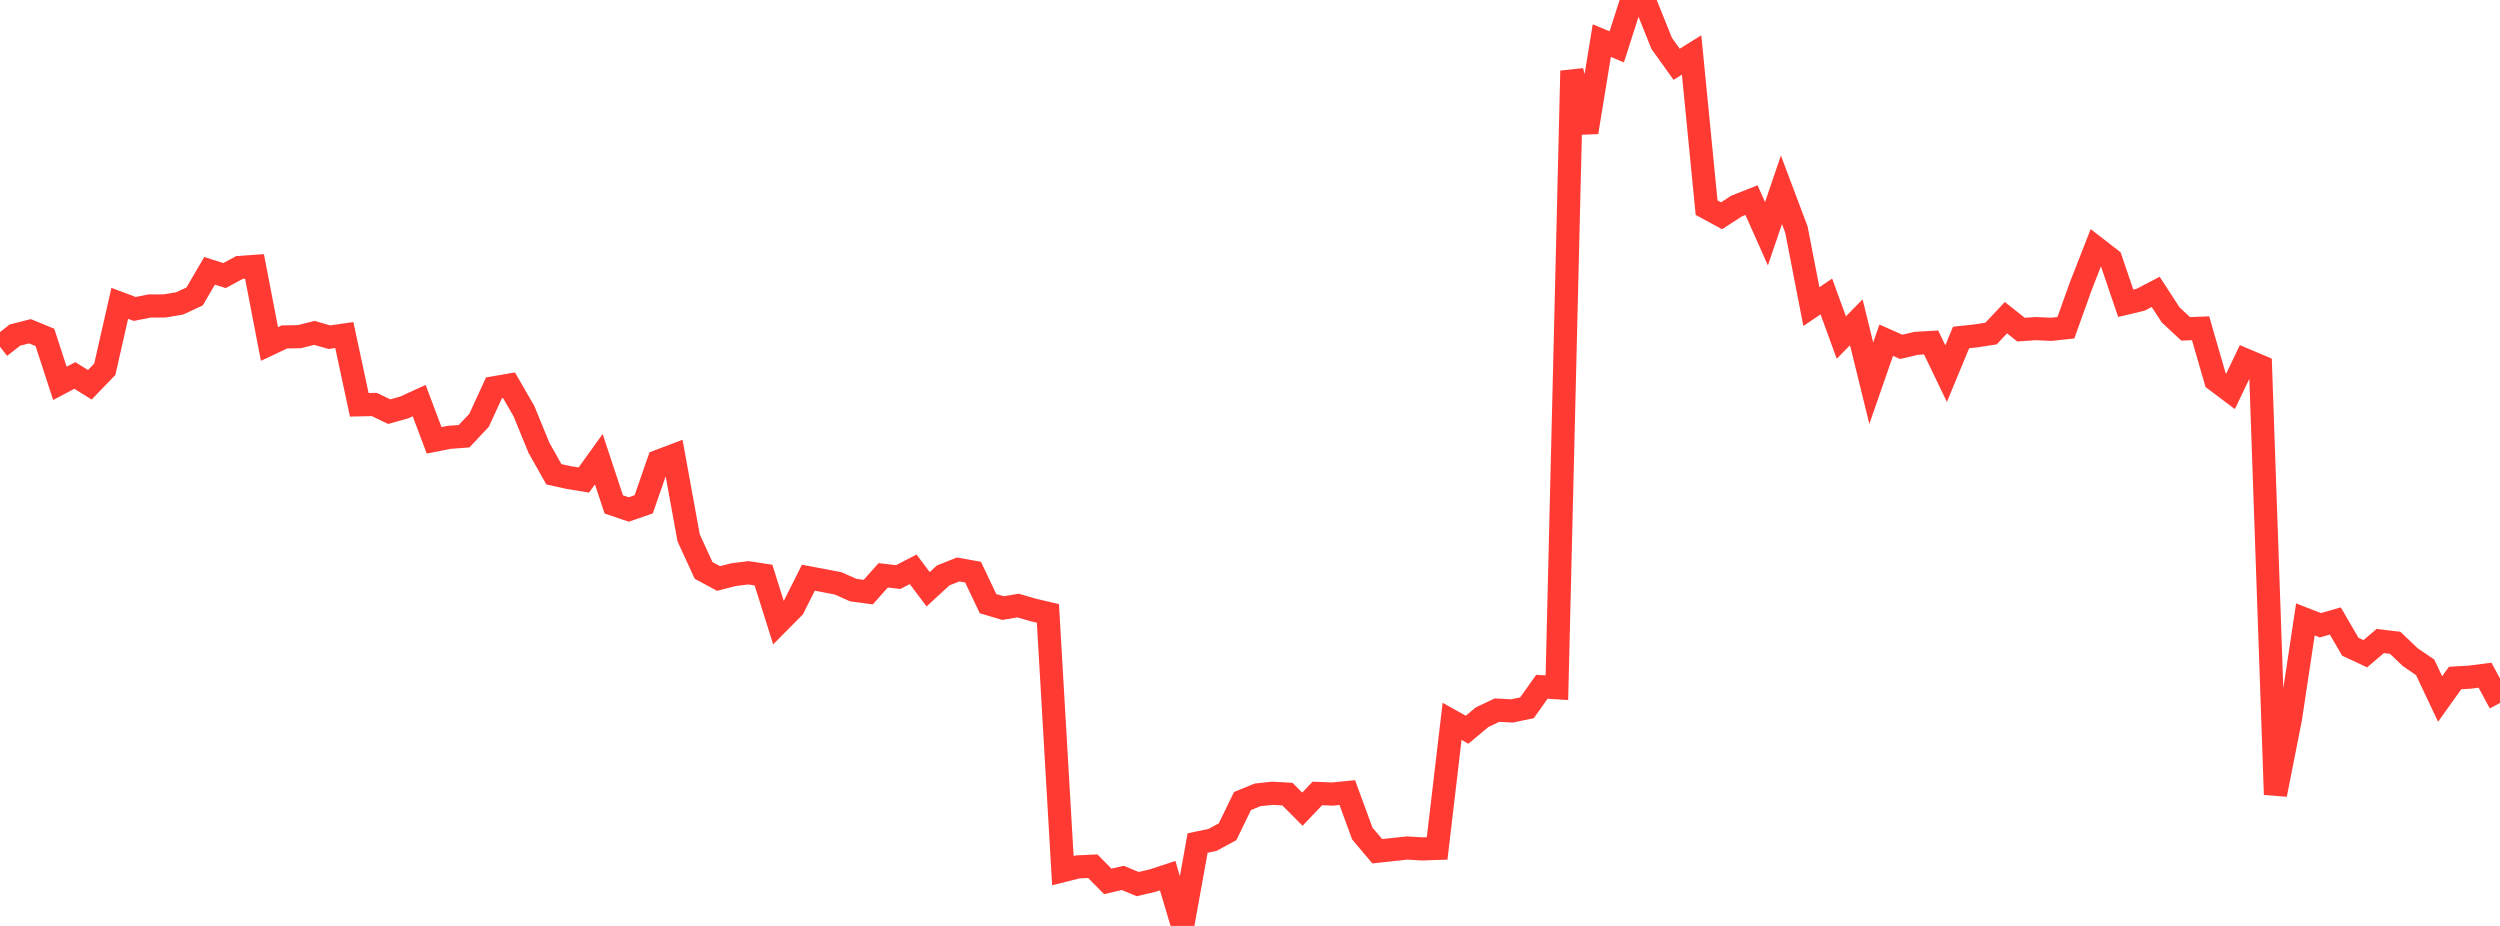 <?xml version="1.0" standalone="no"?>
<!DOCTYPE svg PUBLIC "-//W3C//DTD SVG 1.1//EN" "http://www.w3.org/Graphics/SVG/1.1/DTD/svg11.dtd">

<svg width="135" height="50" viewBox="0 0 135 50" preserveAspectRatio="none" 
  xmlns="http://www.w3.org/2000/svg"
  xmlns:xlink="http://www.w3.org/1999/xlink">


<polyline points="0.0, 18.725 0.808, 18.093 1.617, 17.888 2.425, 18.22 3.234, 20.701 4.042, 20.275 4.85, 20.778 5.659, 19.94 6.467, 16.381 7.275, 16.683 8.084, 16.523 8.892, 16.52 9.701, 16.383 10.509, 16.008 11.317, 14.625 12.126, 14.881 12.934, 14.442 13.743, 14.386 14.551, 18.576 15.359, 18.195 16.168, 18.179 16.976, 17.975 17.784, 18.208 18.593, 18.092 19.401, 21.86 20.21, 21.842 21.018, 22.229 21.826, 22.003 22.635, 21.632 23.443, 23.777 24.251, 23.617 25.06, 23.556 25.868, 22.697 26.677, 20.94 27.485, 20.802 28.293, 22.202 29.102, 24.177 29.91, 25.612 30.719, 25.789 31.527, 25.921 32.335, 24.797 33.144, 27.239 33.952, 27.512 34.76, 27.233 35.569, 24.903 36.377, 24.598 37.186, 29.045 37.994, 30.801 38.802, 31.239 39.611, 31.031 40.419, 30.93 41.228, 31.054 42.036, 33.621 42.844, 32.806 43.653, 31.196 44.461, 31.348 45.269, 31.505 46.078, 31.866 46.886, 31.973 47.695, 31.066 48.503, 31.162 49.311, 30.743 50.12, 31.82 50.928, 31.075 51.737, 30.752 52.545, 30.895 53.353, 32.597 54.162, 32.836 54.97, 32.7 55.778, 32.934 56.587, 33.123 57.395, 47.016 58.204, 46.812 59.012, 46.775 59.82, 47.597 60.629, 47.406 61.437, 47.742 62.246, 47.551 63.054, 47.286 63.862, 50.0 64.671, 45.524 65.479, 45.354 66.287, 44.916 67.096, 43.254 67.904, 42.923 68.713, 42.837 69.521, 42.883 70.329, 43.695 71.138, 42.846 71.946, 42.879 72.754, 42.799 73.563, 45.008 74.371, 45.967 75.18, 45.879 75.988, 45.792 76.796, 45.841 77.605, 45.814 78.413, 38.953 79.222, 39.406 80.03, 38.73 80.838, 38.348 81.647, 38.39 82.455, 38.222 83.263, 37.085 84.072, 37.137 84.88, 3.826 85.689, 7.142 86.497, 2.193 87.305, 2.53 88.114, 0.0 88.922, 0.33 89.731, 2.343 90.539, 3.472 91.347, 2.968 92.156, 11.214 92.964, 11.652 93.772, 11.128 94.581, 10.807 95.389, 12.623 96.198, 10.25 97.006, 12.396 97.814, 16.557 98.623, 16.009 99.431, 18.228 100.24, 17.403 101.048, 20.694 101.856, 18.371 102.665, 18.73 103.473, 18.54 104.281, 18.494 105.09, 20.176 105.898, 18.225 106.707, 18.137 107.515, 18.011 108.323, 17.154 109.132, 17.8 109.94, 17.745 110.749, 17.784 111.557, 17.698 112.365, 15.445 113.174, 13.377 113.982, 14.004 114.79, 16.377 115.599, 16.183 116.407, 15.761 117.216, 17.005 118.024, 17.758 118.832, 17.726 119.641, 20.525 120.449, 21.133 121.257, 19.444 122.066, 19.786 122.874, 42.906 123.683, 38.813 124.491, 33.449 125.299, 33.764 126.108, 33.533 126.916, 34.923 127.725, 35.302 128.533, 34.615 129.341, 34.712 130.15, 35.483 130.958, 36.036 131.766, 37.745 132.575, 36.613 133.383, 36.565 134.192, 36.46 135.0, 37.958" fill="none" stroke="#ff3a33" stroke-width="1.25"/>

</svg>